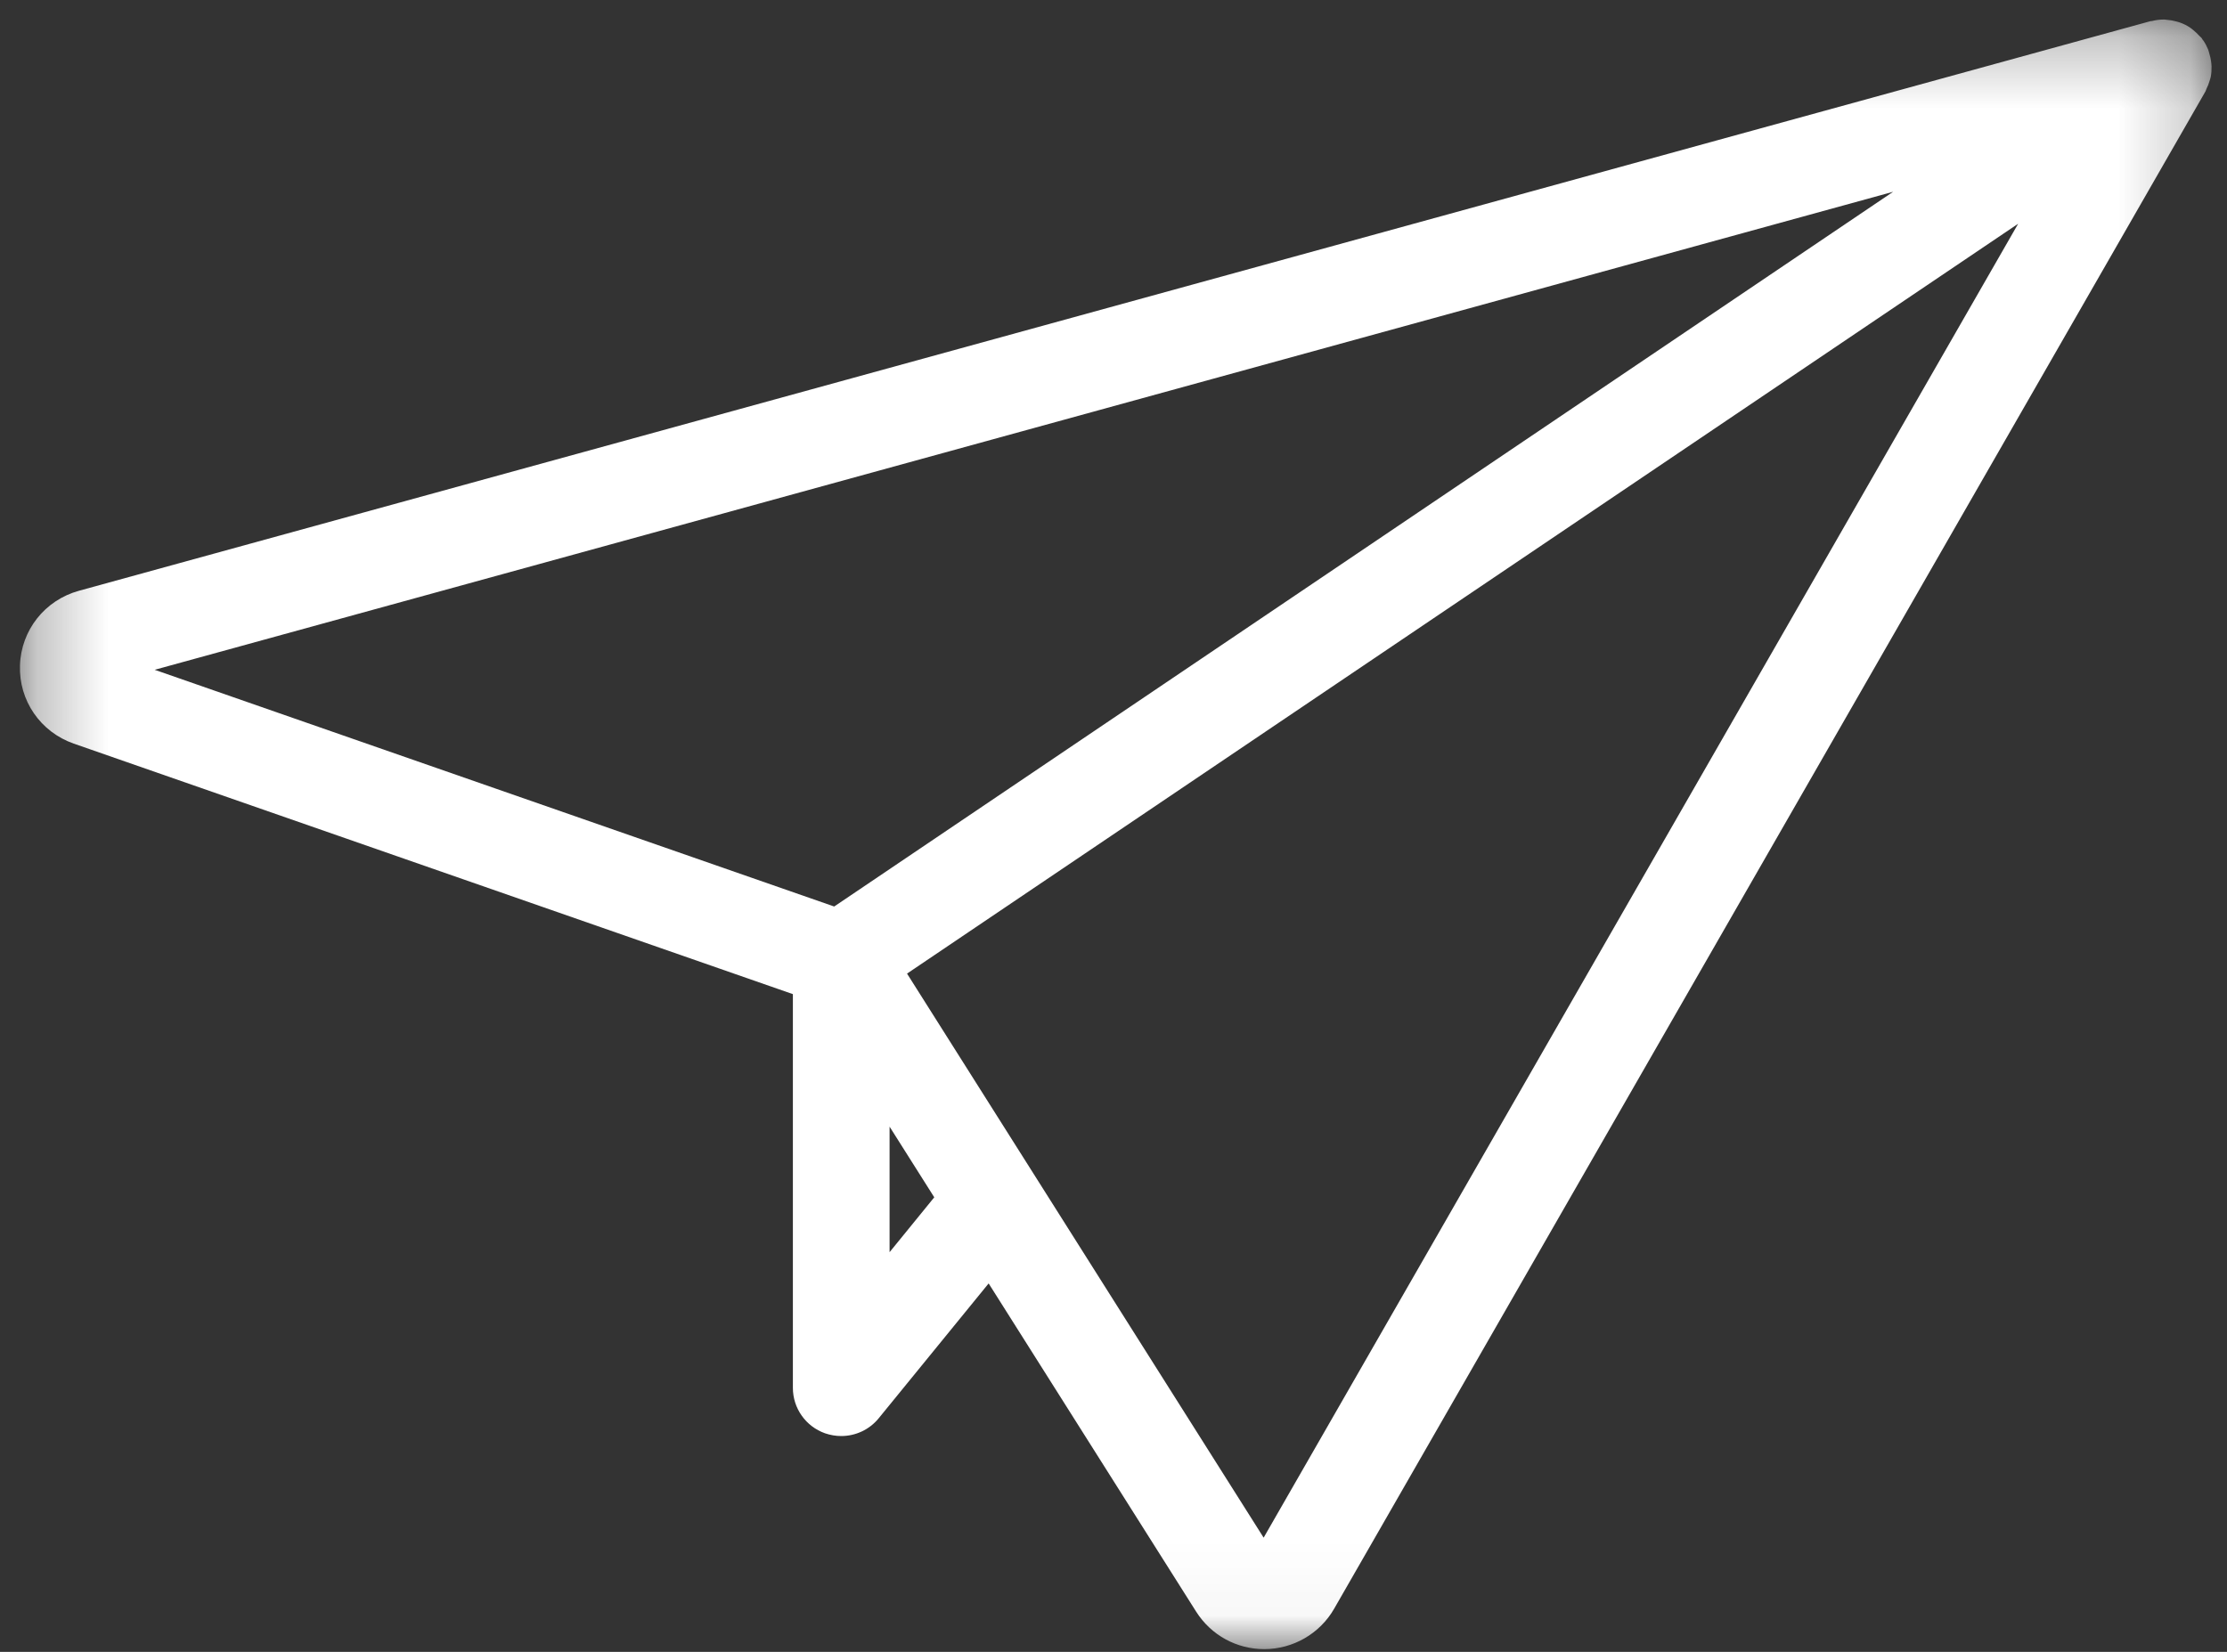 <?xml version="1.0" encoding="UTF-8"?>
<svg width="31px" height="23px" viewBox="0 0 31 23" version="1.1" xmlns="http://www.w3.org/2000/svg" xmlns:xlink="http://www.w3.org/1999/xlink">
    <rect x="0" y="0" width="31" height="23" fill="#333333" stroke="none"/>
    <title>Group 17</title>
    <defs>
        <polygon id="path-1" points="0.277 0.272 30.785 0.272 30.785 22.962 0.277 22.962"></polygon>
    </defs>
    <g id="LoveMe" stroke="none" stroke-width="1" fill="none" fill-rule="evenodd">
        <g id="Fixni-prvky-01" transform="translate(-1506, -534)">
            <g id="Group-Copy-4" transform="translate(1349, 502)">
                <g id="Group-17" transform="translate(157, 32)">
                    <g id="Group-3">
                        <mask id="mask-2" fill="white">
                            <use xlink:href="#path-1"></use>
                        </mask>
                        <g id="Clip-2"></g>
                        <path d="M17.59,21.41 L12.626,13.556 L28.093,3.115 L17.59,21.41 Z M12.383,17.435 L12.383,15.687 L13.005,16.671 L12.383,17.435 Z M26.353,2.67 L11.612,12.622 L2.153,9.326 L26.353,2.67 Z M30.774,1.07 C30.783,1.021 30.786,0.972 30.785,0.922 C30.784,0.898 30.781,0.876 30.778,0.852 C30.773,0.818 30.766,0.783 30.755,0.749 C30.749,0.729 30.745,0.708 30.737,0.688 C30.719,0.645 30.698,0.604 30.671,0.565 C30.668,0.56 30.663,0.557 30.66,0.552 C30.655,0.545 30.653,0.537 30.647,0.53 C30.638,0.518 30.626,0.511 30.616,0.5 C30.59,0.471 30.562,0.444 30.533,0.421 C30.517,0.408 30.503,0.395 30.487,0.385 C30.443,0.355 30.396,0.332 30.346,0.314 C30.33,0.308 30.313,0.304 30.295,0.299 C30.252,0.287 30.209,0.279 30.164,0.276 C30.151,0.275 30.138,0.272 30.125,0.272 C30.067,0.271 30.01,0.279 29.954,0.293 C29.948,0.294 29.942,0.293 29.937,0.294 L1.098,8.226 C0.624,8.357 0.294,8.774 0.278,9.264 C0.261,9.753 0.562,10.192 1.027,10.354 L11.037,13.842 L11.037,19.325 C11.037,19.609 11.217,19.862 11.485,19.957 C11.559,19.982 11.634,19.995 11.71,19.995 C11.909,19.995 12.102,19.907 12.232,19.747 L13.762,17.87 L16.651,22.441 C16.858,22.767 17.212,22.962 17.598,22.962 C17.999,22.962 18.372,22.747 18.571,22.4 L30.7,1.273 C30.707,1.262 30.708,1.249 30.714,1.237 C30.732,1.202 30.746,1.166 30.757,1.128 C30.763,1.108 30.77,1.09 30.774,1.07 L30.774,1.07 Z" id="Fill-1" fill="#FFFFFF" mask="url(#mask-2)"></path>
                    </g>
                </g>
            </g>
        </g>
    </g>
</svg>